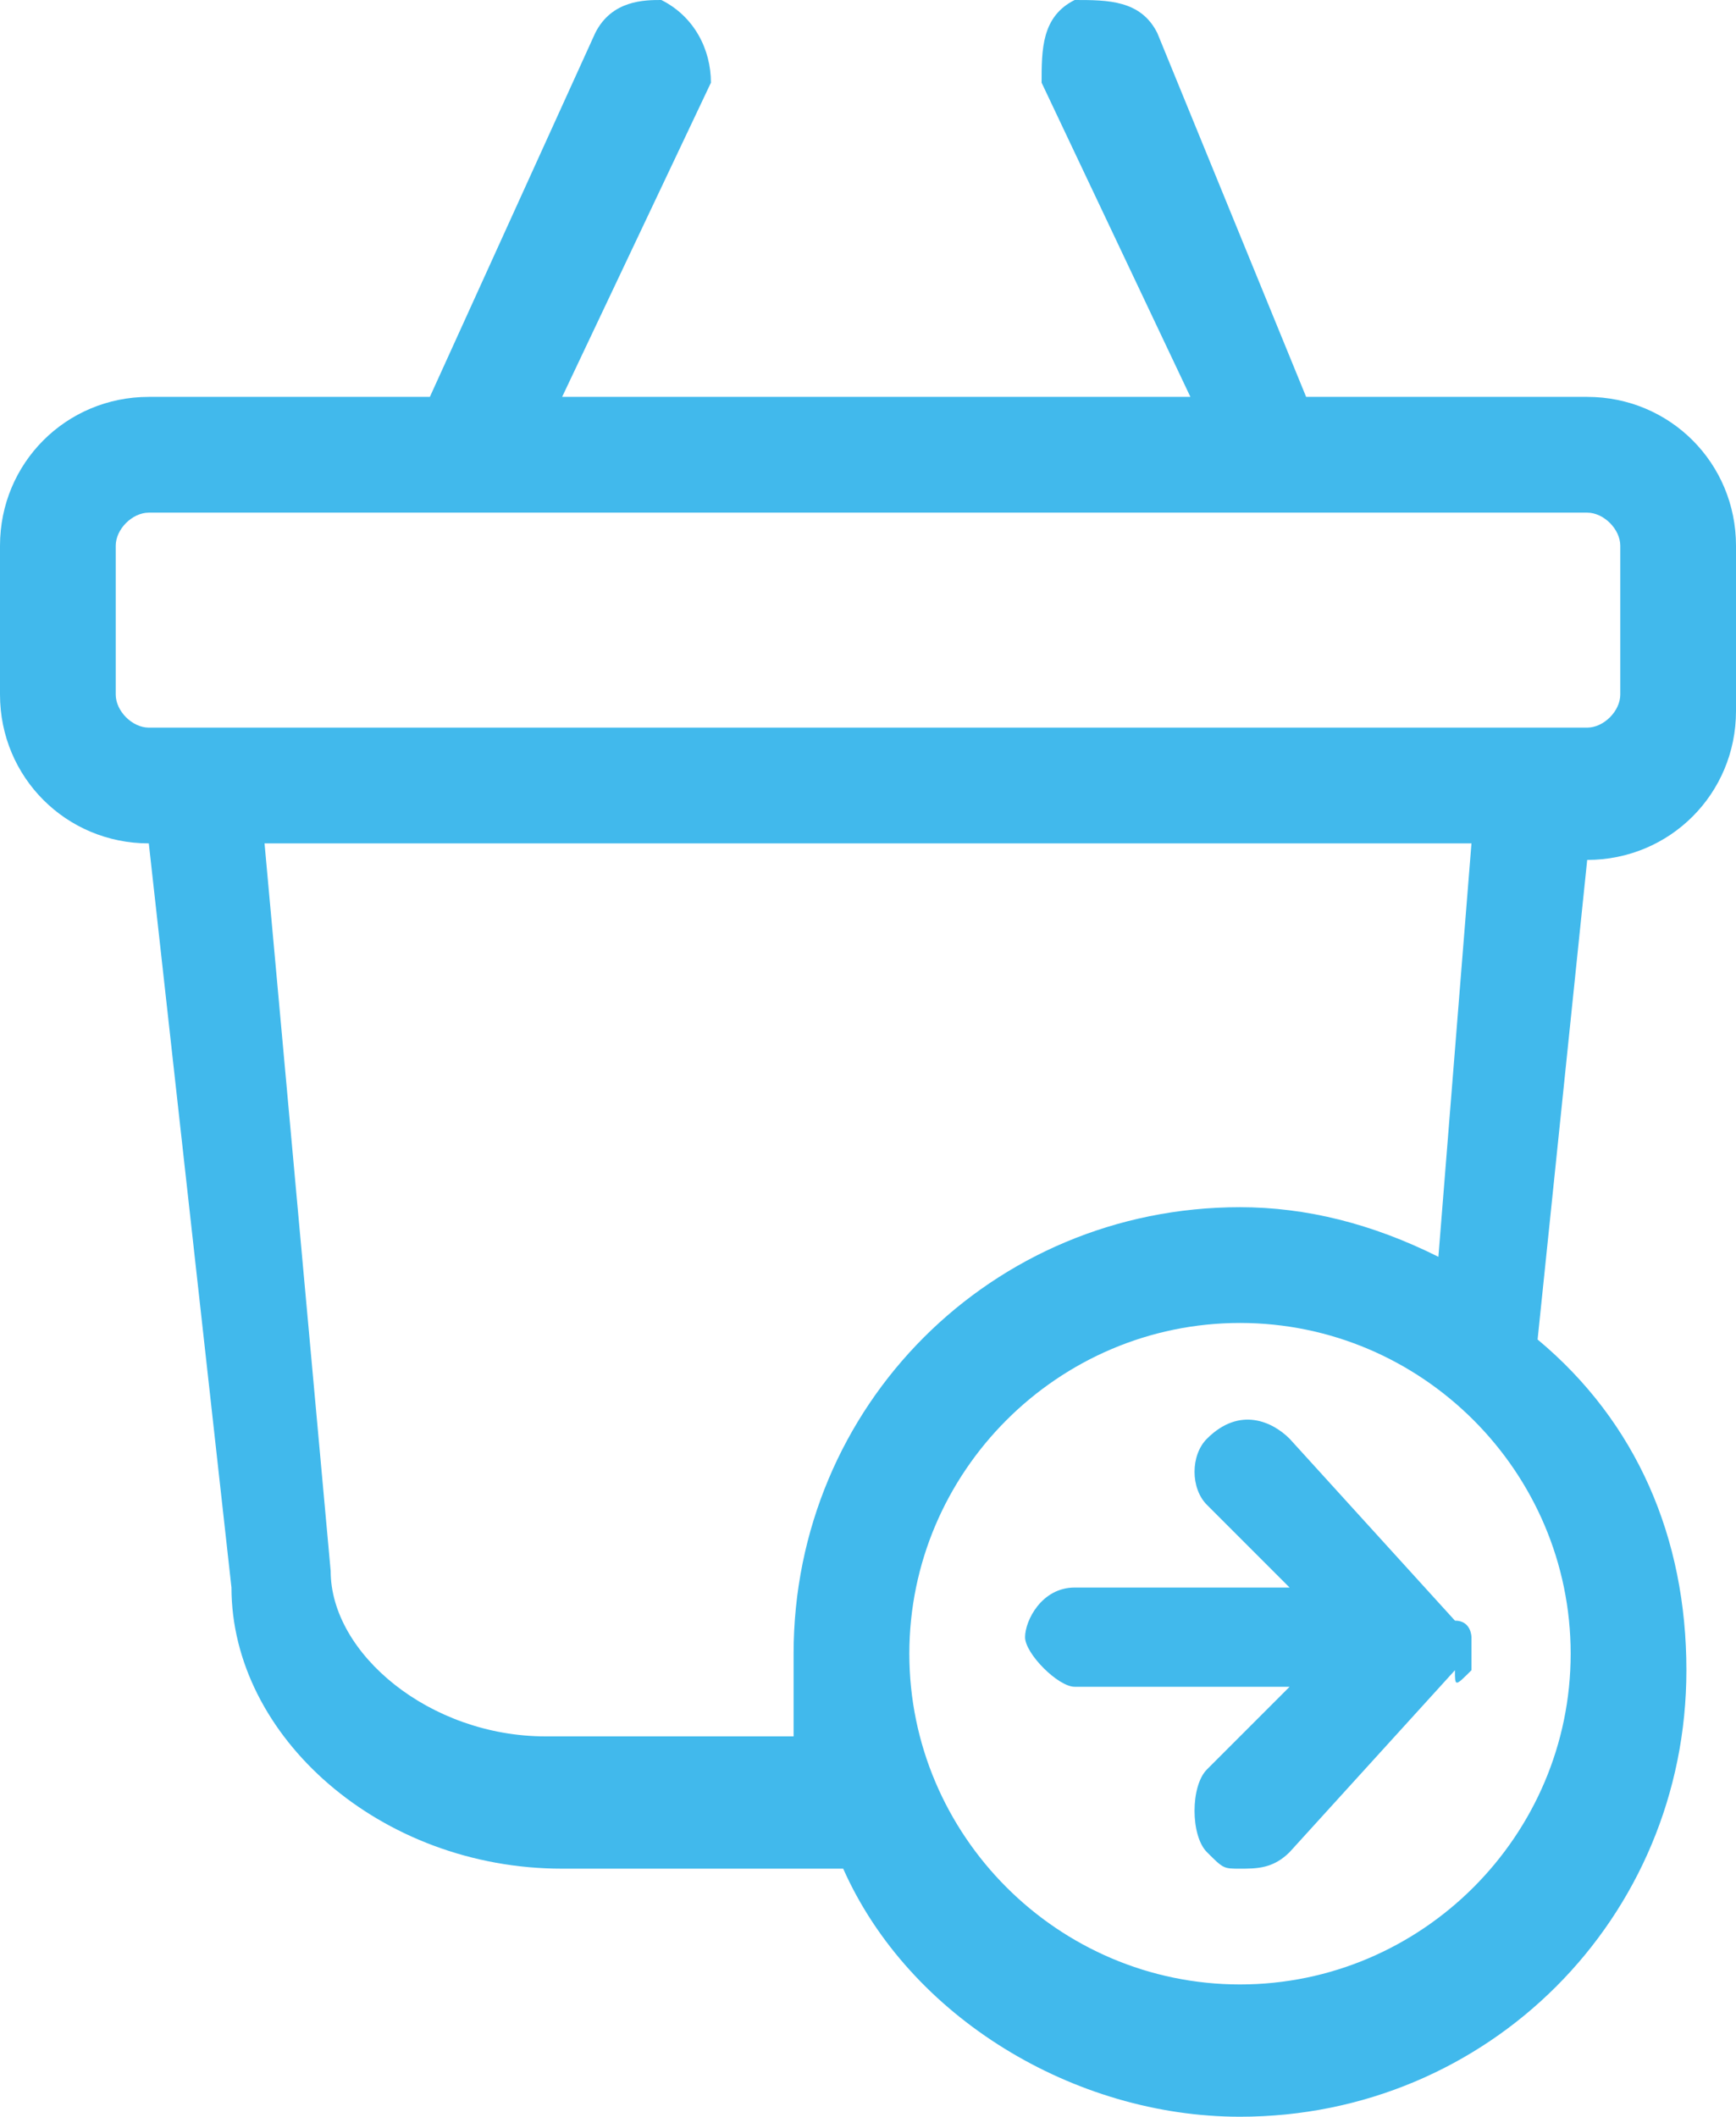 <svg id="Calque_1" xmlns="http://www.w3.org/2000/svg" xmlns:xlink="http://www.w3.org/1999/xlink" viewBox="0 0 10.5 12.8"><style>.st0{clip-path:url(#SVGID_2_);fill:#41b9ec}</style><defs><path id="SVGID_1_" d="M0 0h10.5v12.8H0z"/></defs><clipPath id="SVGID_2_"><use xlink:href="#SVGID_1_" overflow="visible"/></clipPath><path class="st0" d="M9.8 4.2c0 .1-.1.2-.2.2H.9c-.1 0-.2-.1-.2-.2v-.9c0-.1.1-.2.2-.2h8.7c.1 0 .2.1.2.2v.9zM7.5 7.3C6 7.3 4.8 8.5 4.8 10v.5H3.3c-.7 0-1.3-.5-1.3-1l-.4-4.4h7.3l-.2 2.5c-.4-.2-.8-.3-1.2-.3m2 2.7c0 1.1-.9 2-2 2s-2-.9-2-2 .9-2 2-2 2 .9 2 2m.1-7.6H7.9L7 .2C6.9 0 6.7 0 6.5 0c-.2.1-.2.3-.2.5l.9 1.9H3.4L4.3.5C4.3.3 4.2.1 4 0c-.1 0-.3 0-.4.2l-1 2.2H.9c-.5 0-.9.4-.9.9v.9c0 .5.4.9.9.9l.5 4.5c0 .9.9 1.7 2 1.7h1.7c.4.9 1.4 1.5 2.4 1.5 1.5 0 2.7-1.2 2.7-2.7 0-.8-.3-1.5-.9-2l.3-2.9c.5 0 .9-.4.9-.9v-1c0-.5-.4-.9-.9-.9"/><path class="st0" d="M8.9 10.1v-.2s0-.1-.1-.1l-1-1.1c-.1-.1-.3-.2-.5 0-.1.1-.1.3 0 .4l.5.5H6.5c-.2 0-.3.2-.3.3s.2.3.3.3h1.3l-.5.5c-.1.1-.1.4 0 .5.1.1.1.1.2.1s.2 0 .3-.1l1-1.1c0 .1 0 .1.1 0 0 .1 0 0 0 0"/></svg>